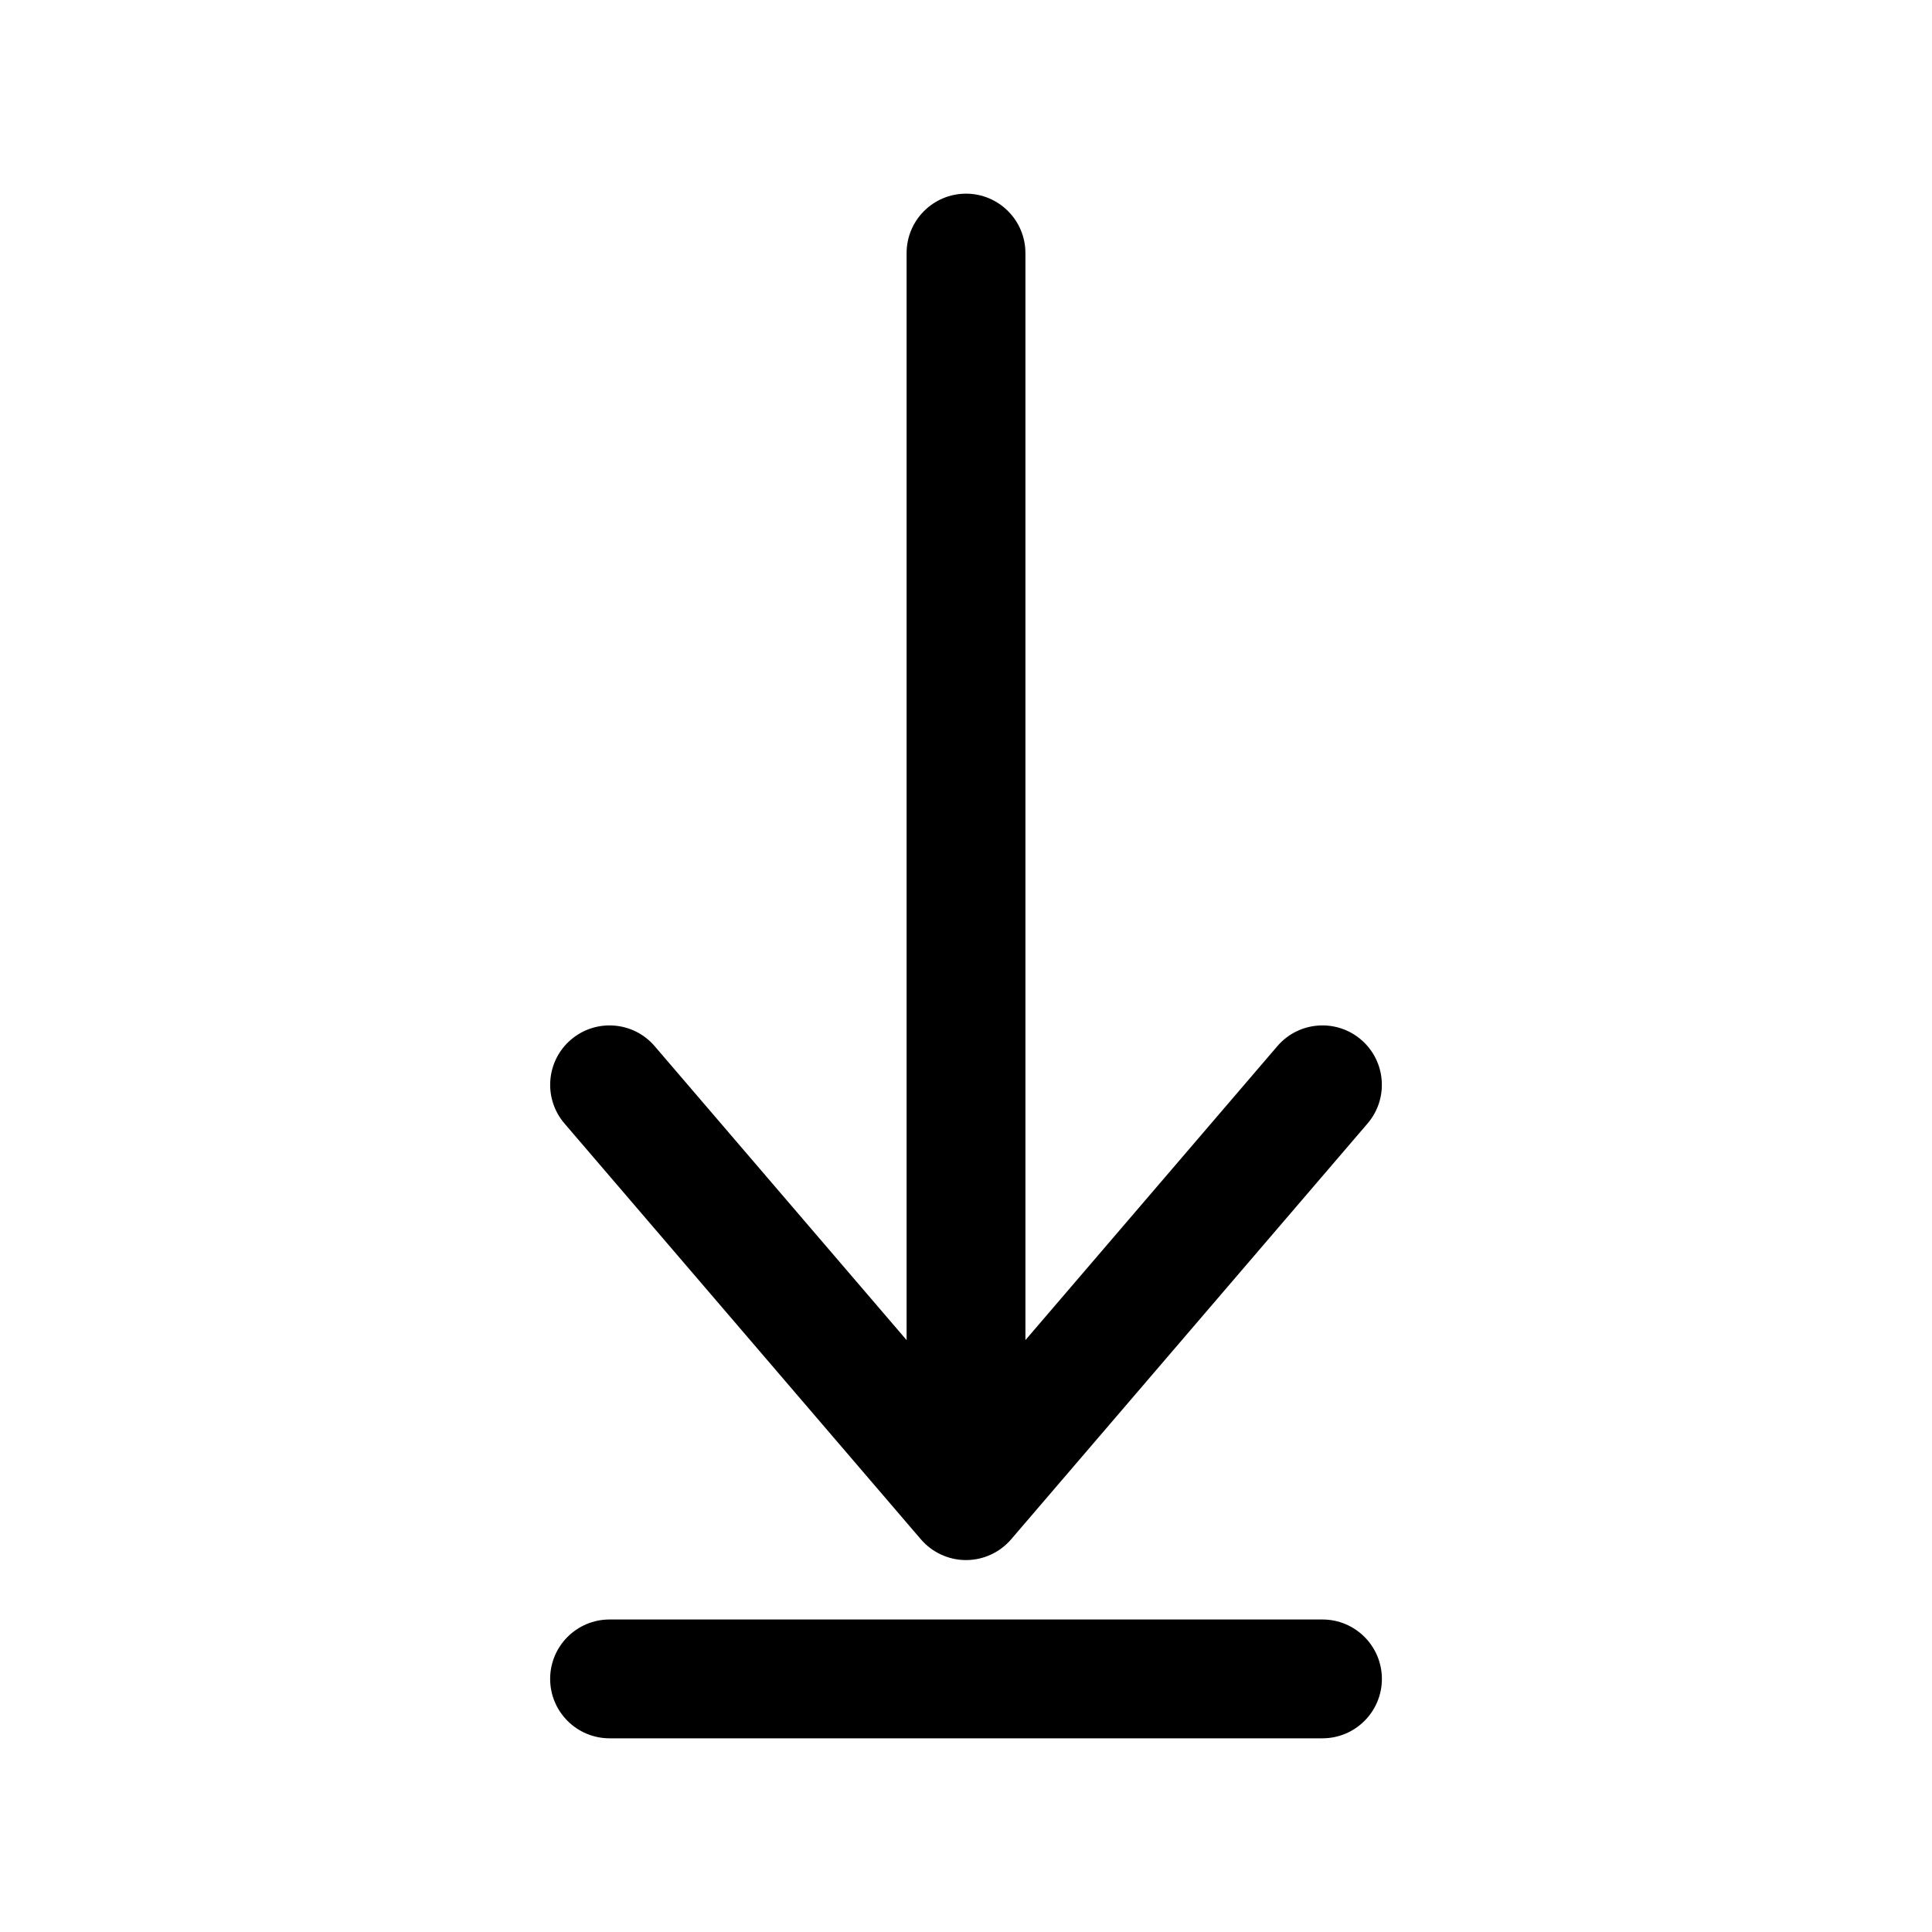 <?xml version="1.0" encoding="UTF-8"?>
<!-- Uploaded to: ICON Repo, www.svgrepo.com, Generator: ICON Repo Mixer Tools -->
<svg fill="#000000" width="800px" height="800px" version="1.1" viewBox="144 144 512 512" xmlns="http://www.w3.org/2000/svg">
 <path d="m305.54 604.67h188.93c8.691 0 15.746-7.055 15.746-15.746 0-8.688-7.055-15.742-15.746-15.742h-188.93c-8.691 0-15.746 7.055-15.746 15.742 0 8.691 7.055 15.746 15.746 15.746zm78.719-105.53-66.77-77.902c-5.652-6.598-15.602-7.356-22.199-1.703s-7.352 15.605-1.699 22.199l94.461 110.21c2.992 3.477 7.356 5.492 11.953 5.492s8.957-2.016 11.949-5.492l94.465-110.21c5.652-6.594 4.894-16.547-1.703-22.199-6.594-5.652-16.547-4.894-22.199 1.703l-66.77 77.902v-288.07c0-8.691-7.055-15.746-15.742-15.746-8.691 0-15.746 7.055-15.746 15.746z" fill-rule="evenodd"/>
</svg>